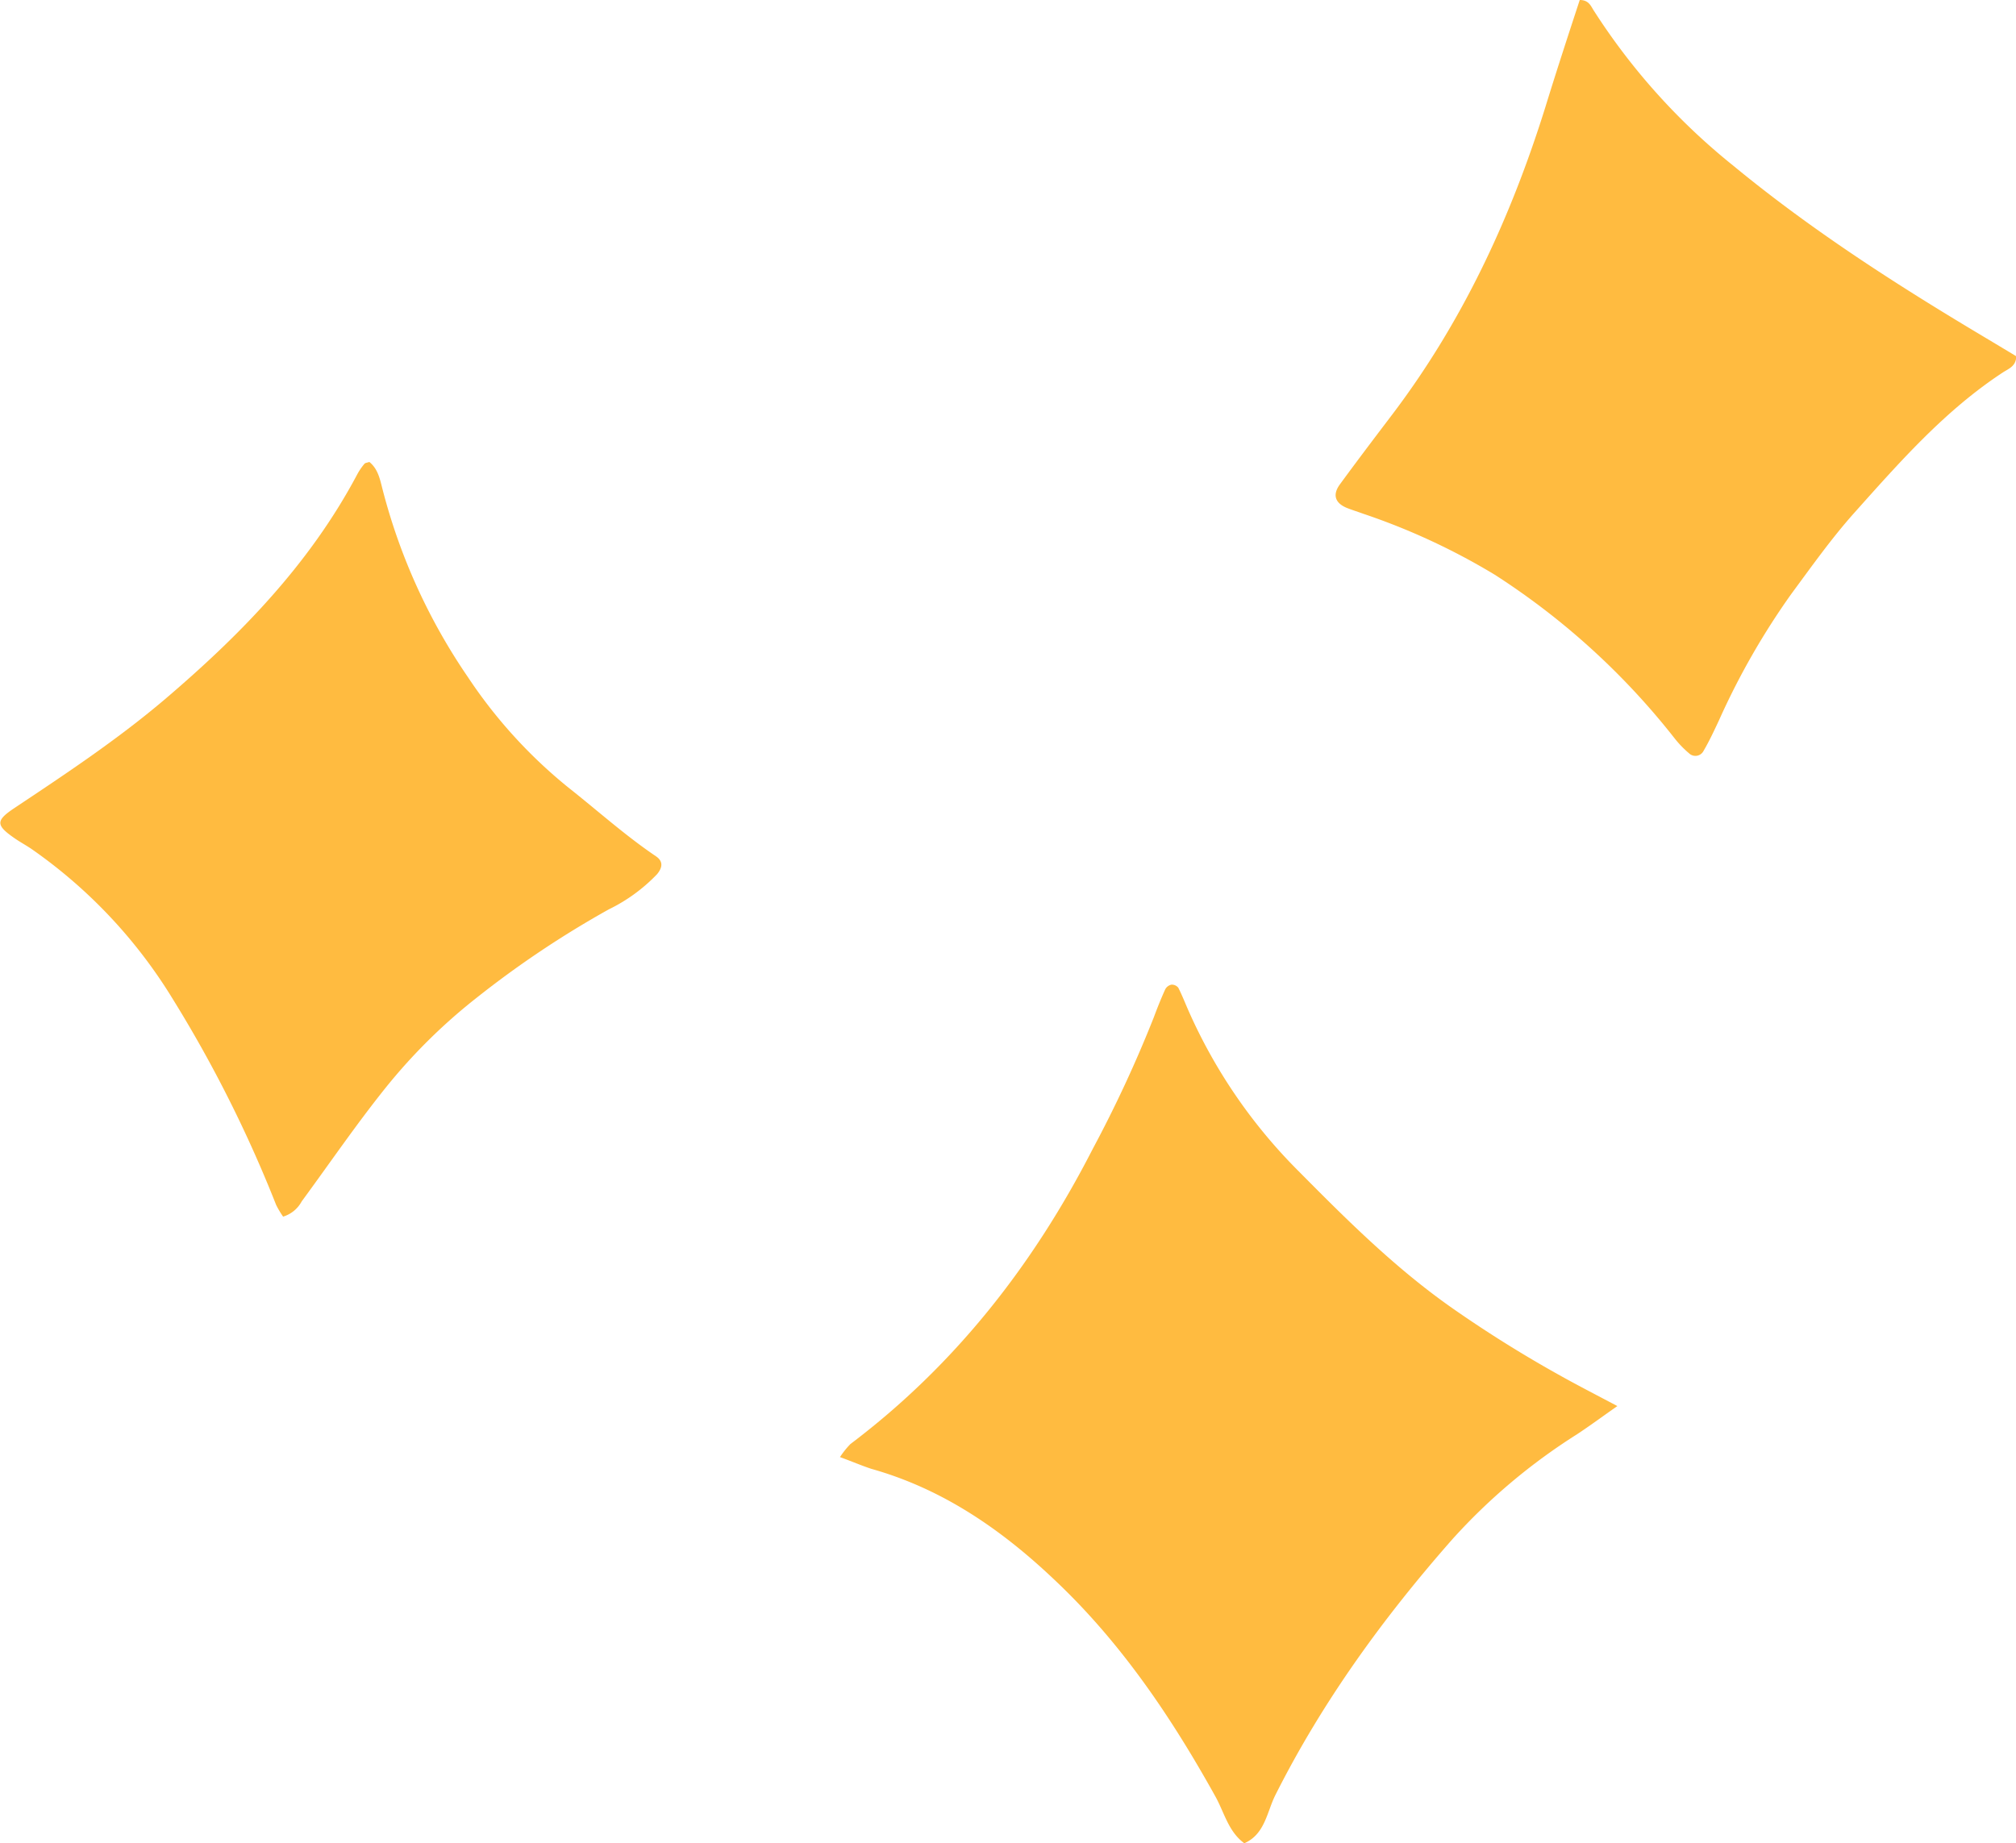 <svg xmlns="http://www.w3.org/2000/svg" viewBox="0 0 308.55 282.16"><defs><style>.cls-1{fill:#ffbb40;}</style></defs><g id="Layer_2" data-name="Layer 2"><g id="Style_A" data-name="Style A"><g id="header"><path class="cls-1" d="M128.56,223.06a13,13,0,0,1,1.6-2c16-12.08,28-27.43,37.08-45.17a193.65,193.65,0,0,0,9.37-20.2c.53-1.43,1.1-2.85,1.73-4.24a1.4,1.4,0,0,1,.94-.71,1.25,1.25,0,0,1,1.06.47c.59,1.16,1.06,2.38,1.59,3.58a80.92,80.92,0,0,0,17,24.68c7.38,7.46,14.8,14.82,23.46,20.87A189.63,189.63,0,0,0,239,210.7c2.64,1.47,5.33,2.85,8.54,4.55-2.36,1.65-4.25,3.05-6.21,4.34a91.27,91.27,0,0,0-19,16c-10.57,12-19.91,24.85-27.13,39.2-1.3,2.58-1.58,6-4.76,7.39-2.43-1.78-3.06-4.7-4.41-7.14-6.71-12.08-14.36-23.45-24.44-33-8.17-7.79-17.22-14.08-28.23-17.18C131.93,224.39,130.52,223.78,128.56,223.06Z"></path><path class="cls-1" d="M241.78,0c1.36,0,1.68.87,2.13,1.59a98.51,98.51,0,0,0,21.34,23.75c11,9.07,22.83,16.83,35,24.19,2.8,1.69,5.6,3.35,8.33,5,0,1.51-1.11,1.89-2,2.46-8.89,5.82-15.82,13.73-22.8,21.54-3.48,3.9-6.52,8.2-9.63,12.41a112.53,112.53,0,0,0-11.05,19.31c-.74,1.58-1.48,3.18-2.36,4.68a1.4,1.4,0,0,1-2.22.4,15.71,15.71,0,0,1-2.26-2.35,111.76,111.76,0,0,0-27.49-25,101.47,101.47,0,0,0-20.15-9.34c-.82-.3-1.66-.56-2.47-.88-1.81-.74-2.24-2-1.1-3.58,2.58-3.53,5.21-7,7.85-10.48,10.85-14.25,18.27-30.2,23.59-47.21C238.2,10.93,240,5.43,241.78,0Z"></path><path class="cls-1" d="M43.33,186.25a14.07,14.07,0,0,1-1.07-1.8,197.44,197.44,0,0,0-15.87-31.6A76.57,76.57,0,0,0,5,130.09c-.89-.63-1.87-1.14-2.76-1.76-2.89-2-2.91-2.7-.09-4.59,7.82-5.21,15.64-10.4,22.85-16.49,11.77-10,22.38-20.87,29.68-34.64A9.31,9.31,0,0,1,55.78,71c.12-.15.4-.16.75-.28,1.38,1.11,1.65,2.78,2.08,4.42a91,91,0,0,0,13,28.51A75.11,75.11,0,0,0,87,120.57c4.46,3.52,8.68,7.33,13.4,10.52,1.13.77,1,1.72.17,2.73a25.87,25.87,0,0,1-7.39,5.39,150.47,150.47,0,0,0-20.15,13.47,86.16,86.16,0,0,0-14,13.83c-4.51,5.62-8.58,11.59-12.85,17.4A4.82,4.82,0,0,1,43.33,186.25Z"></path></g></g></g></svg>